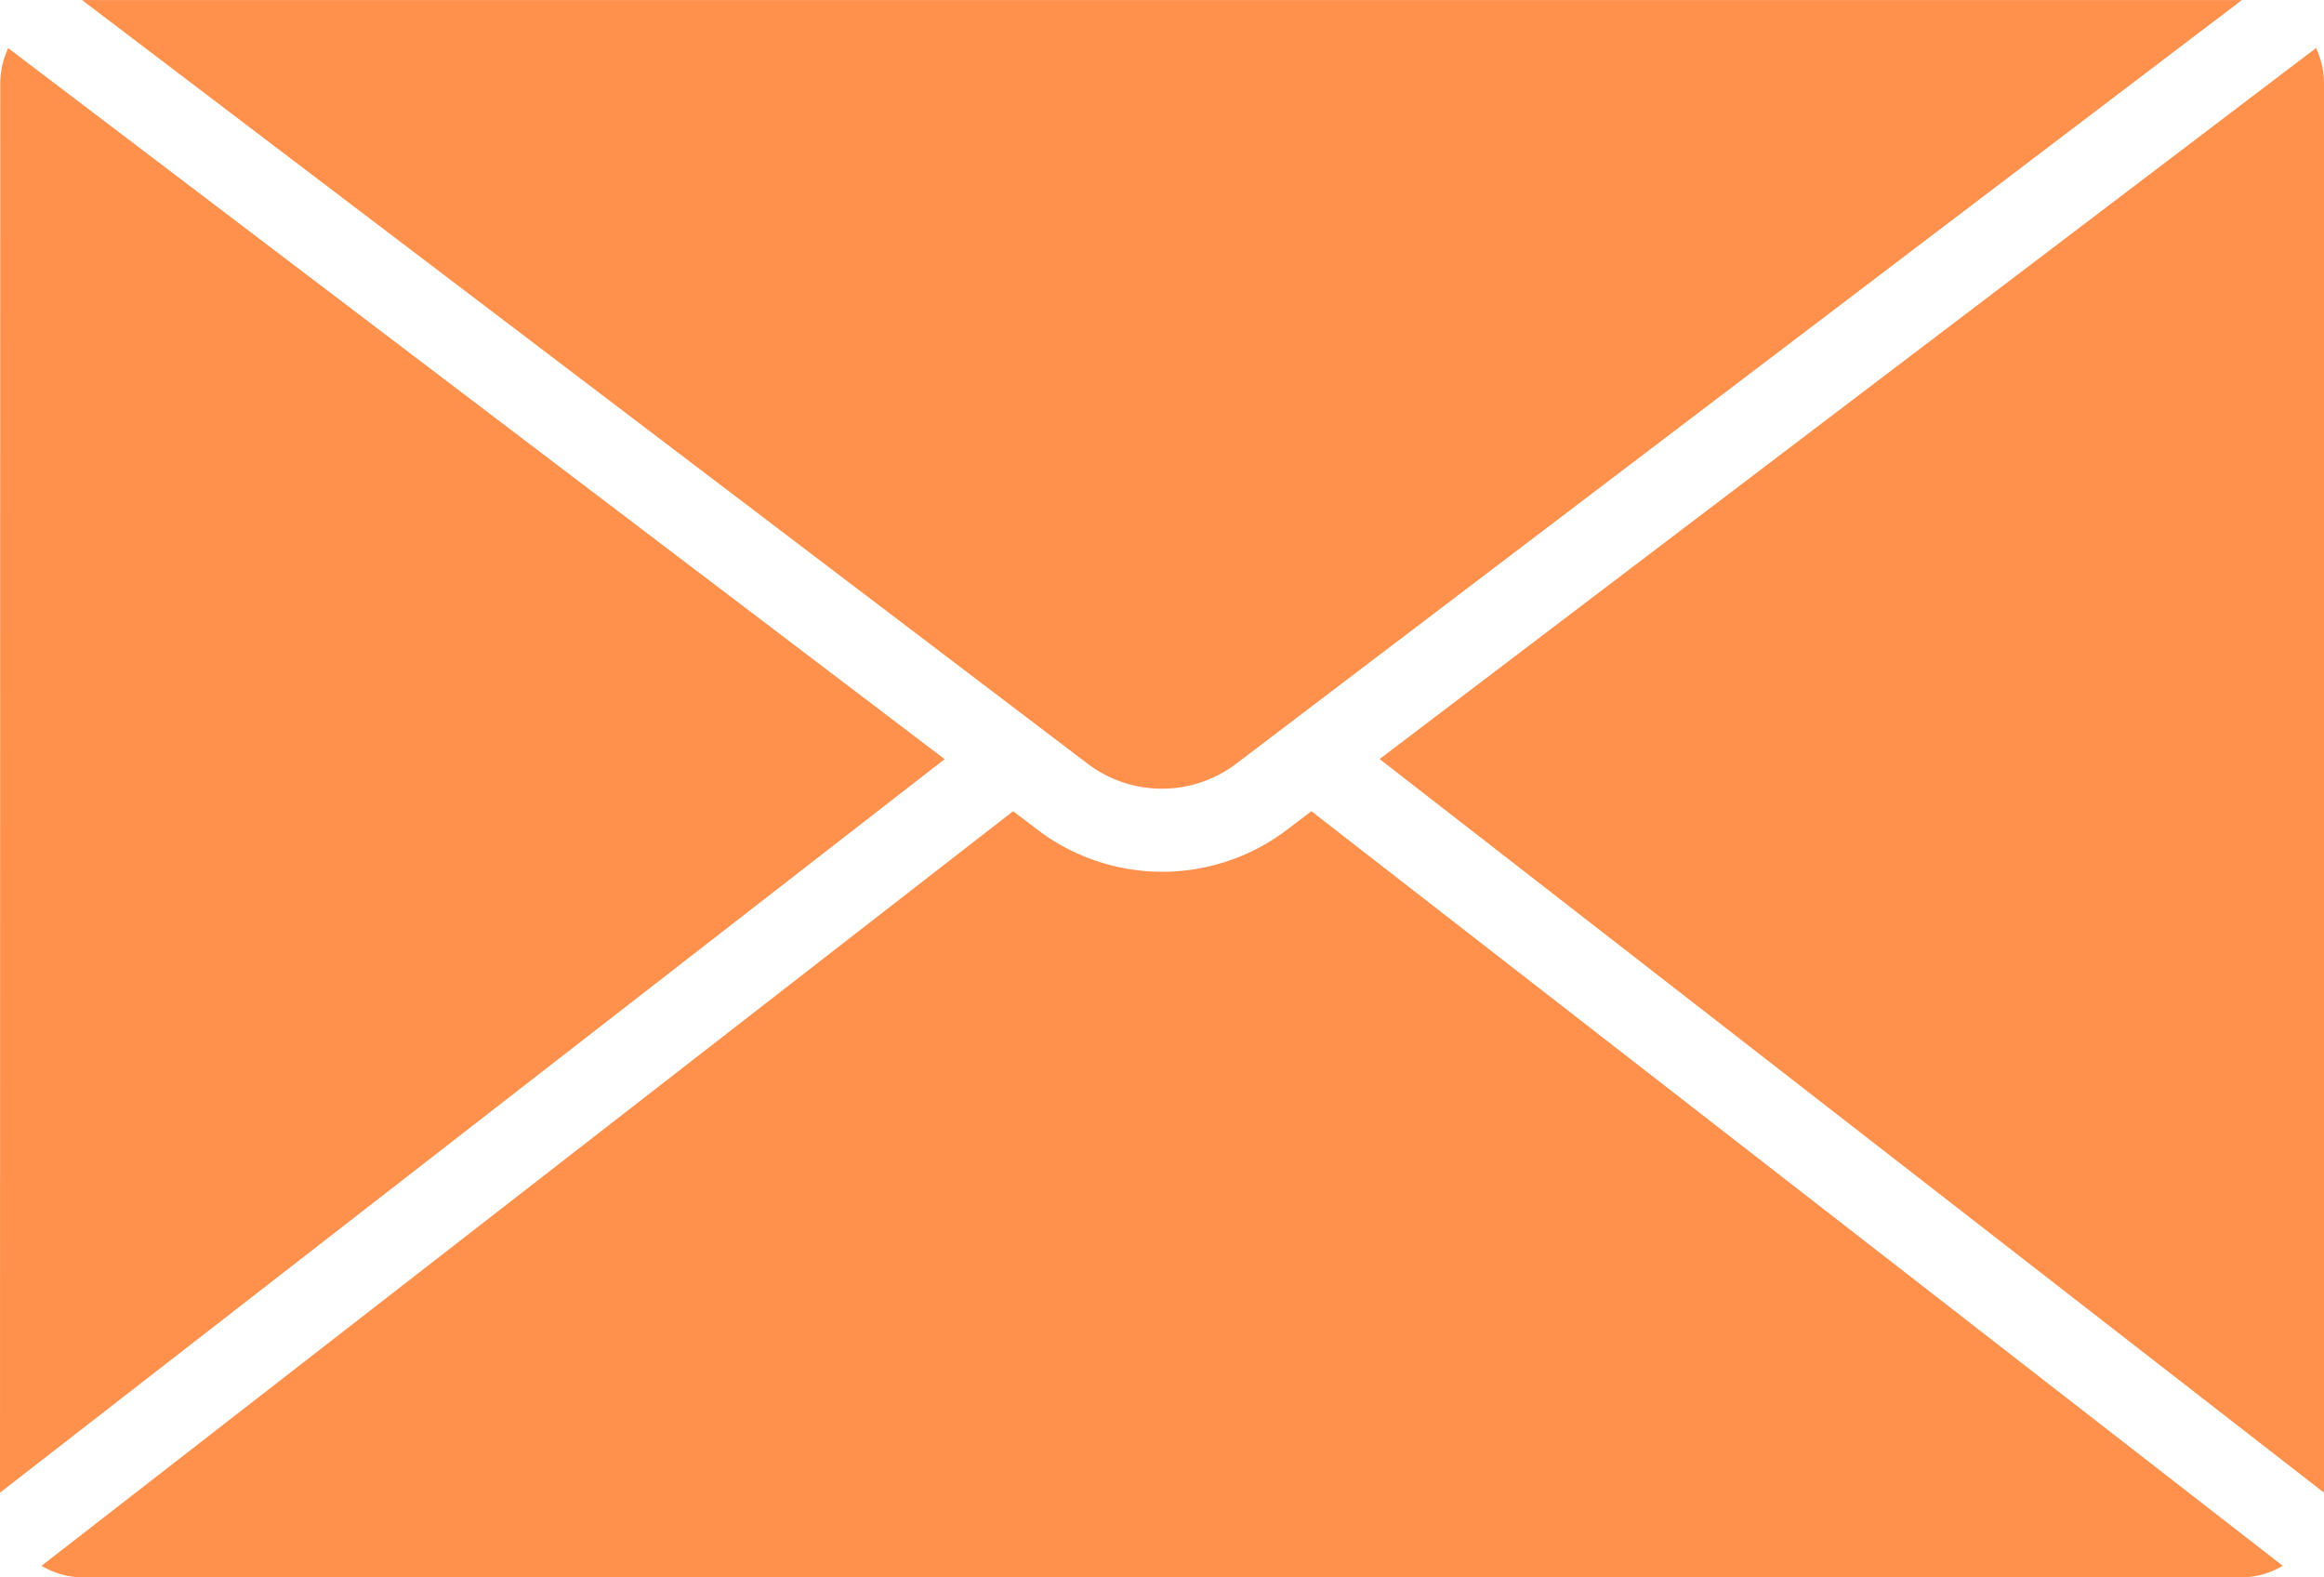 <?xml version="1.0" encoding="UTF-8"?>
<svg xmlns="http://www.w3.org/2000/svg" id="Groupe_42" data-name="Groupe 42" width="26.57" height="18.03" viewBox="0 0 26.57 18.03">
  <path id="Tracé_21" data-name="Tracé 21" d="M125.85,207.291l10.8-8.384-10.706-8.127a.937.937,0,0,0-.091.4Z" transform="translate(-125.85 -190.23)" fill="#ff914d"></path>
  <path id="Tracé_22" data-name="Tracé 22" d="M136.412,184.59H136.4l11.5,8.731a1.406,1.406,0,0,0,1.694,0l11.5-8.73H136.412Z" transform="translate(-135.463 -184.59)" fill="#ff914d"></path>
  <path id="Tracé_23" data-name="Tracé 23" d="M314.317,207.291V191.179a.937.937,0,0,0-.091-.4l-10.706,8.127Z" transform="translate(-287.747 -190.23)" fill="#ff914d"></path>
  <path id="Tracé_24" data-name="Tracé 24" d="M156.328,297.788a.941.941,0,0,0,.477-.133L145.7,289.03l-.284.216a2.358,2.358,0,0,1-2.842,0l-.284-.216-11.108,8.625a.936.936,0,0,0,.477.133h24.672Z" transform="translate(-130.707 -279.758)" fill="#ff914d"></path>
</svg>
